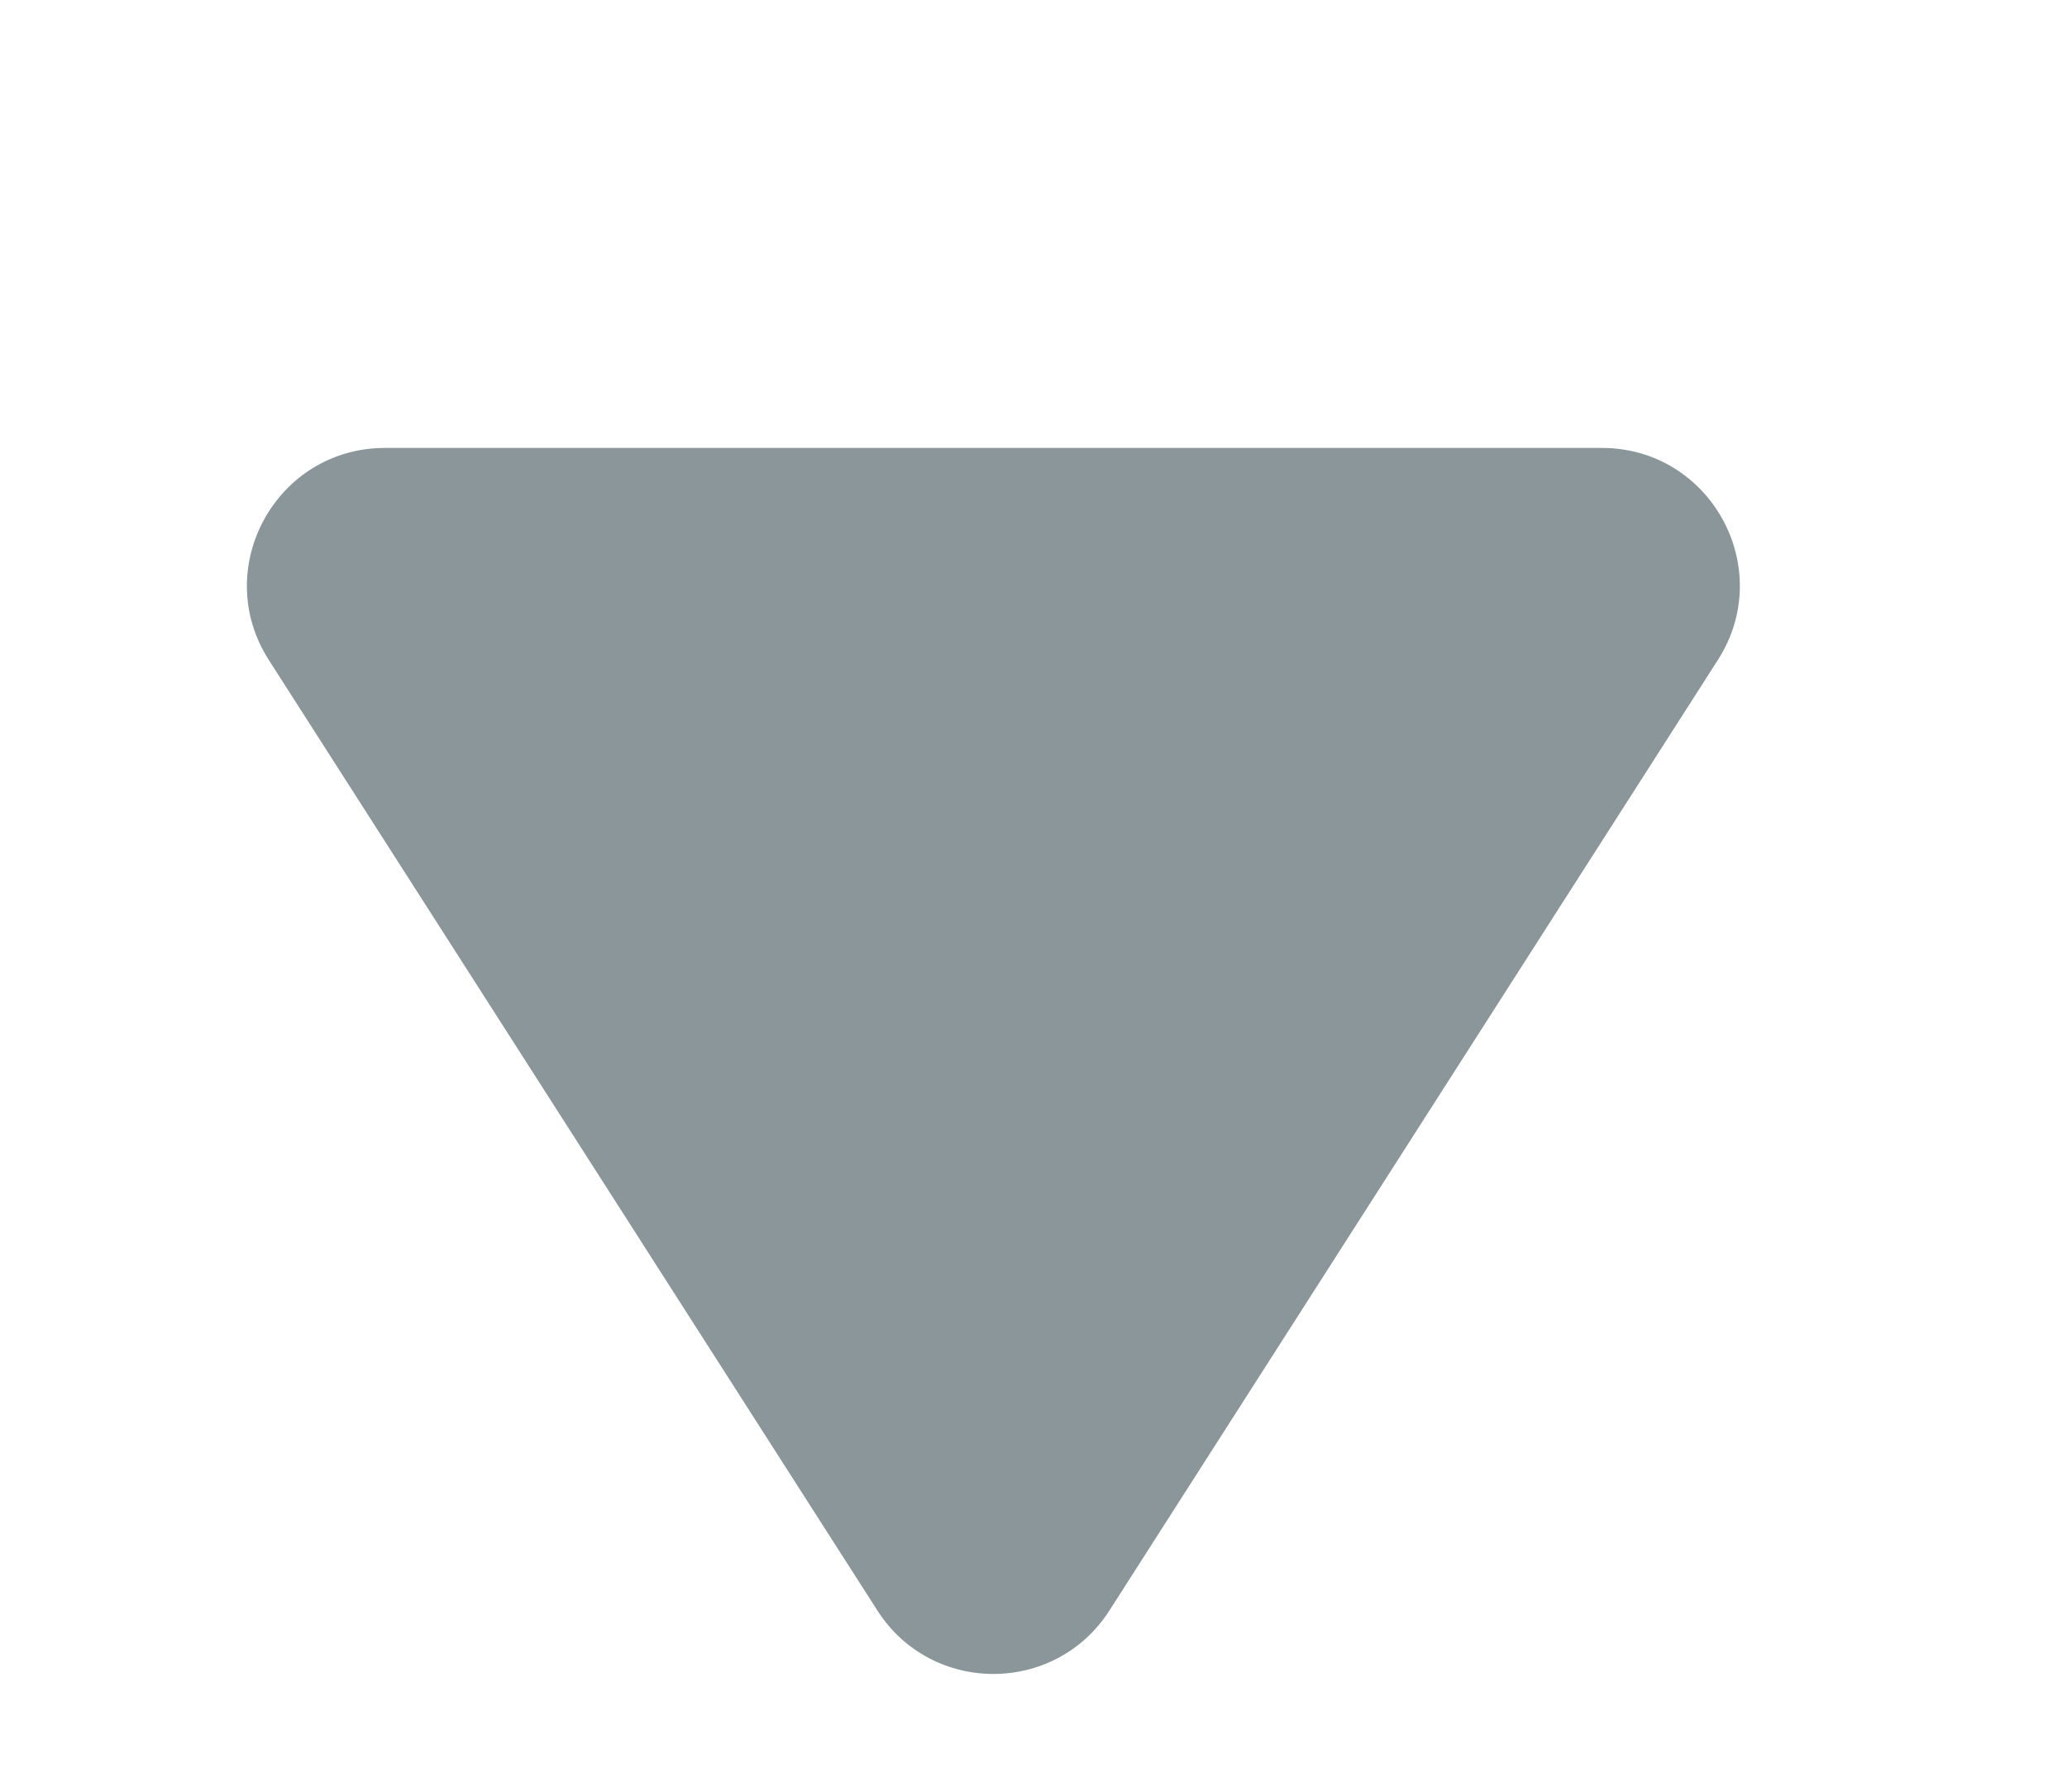<svg width="15" height="13" viewBox="0 0 15 13" fill="none" xmlns="http://www.w3.org/2000/svg">
<path d="M8.051 11.685C7.658 12.299 6.76 12.299 6.367 11.685L1.951 4.789C1.525 4.124 2.003 3.25 2.794 3.25L11.624 3.25C12.415 3.25 12.893 4.124 12.466 4.789L8.051 11.685Z" fill="#8A9699"/>
</svg>
